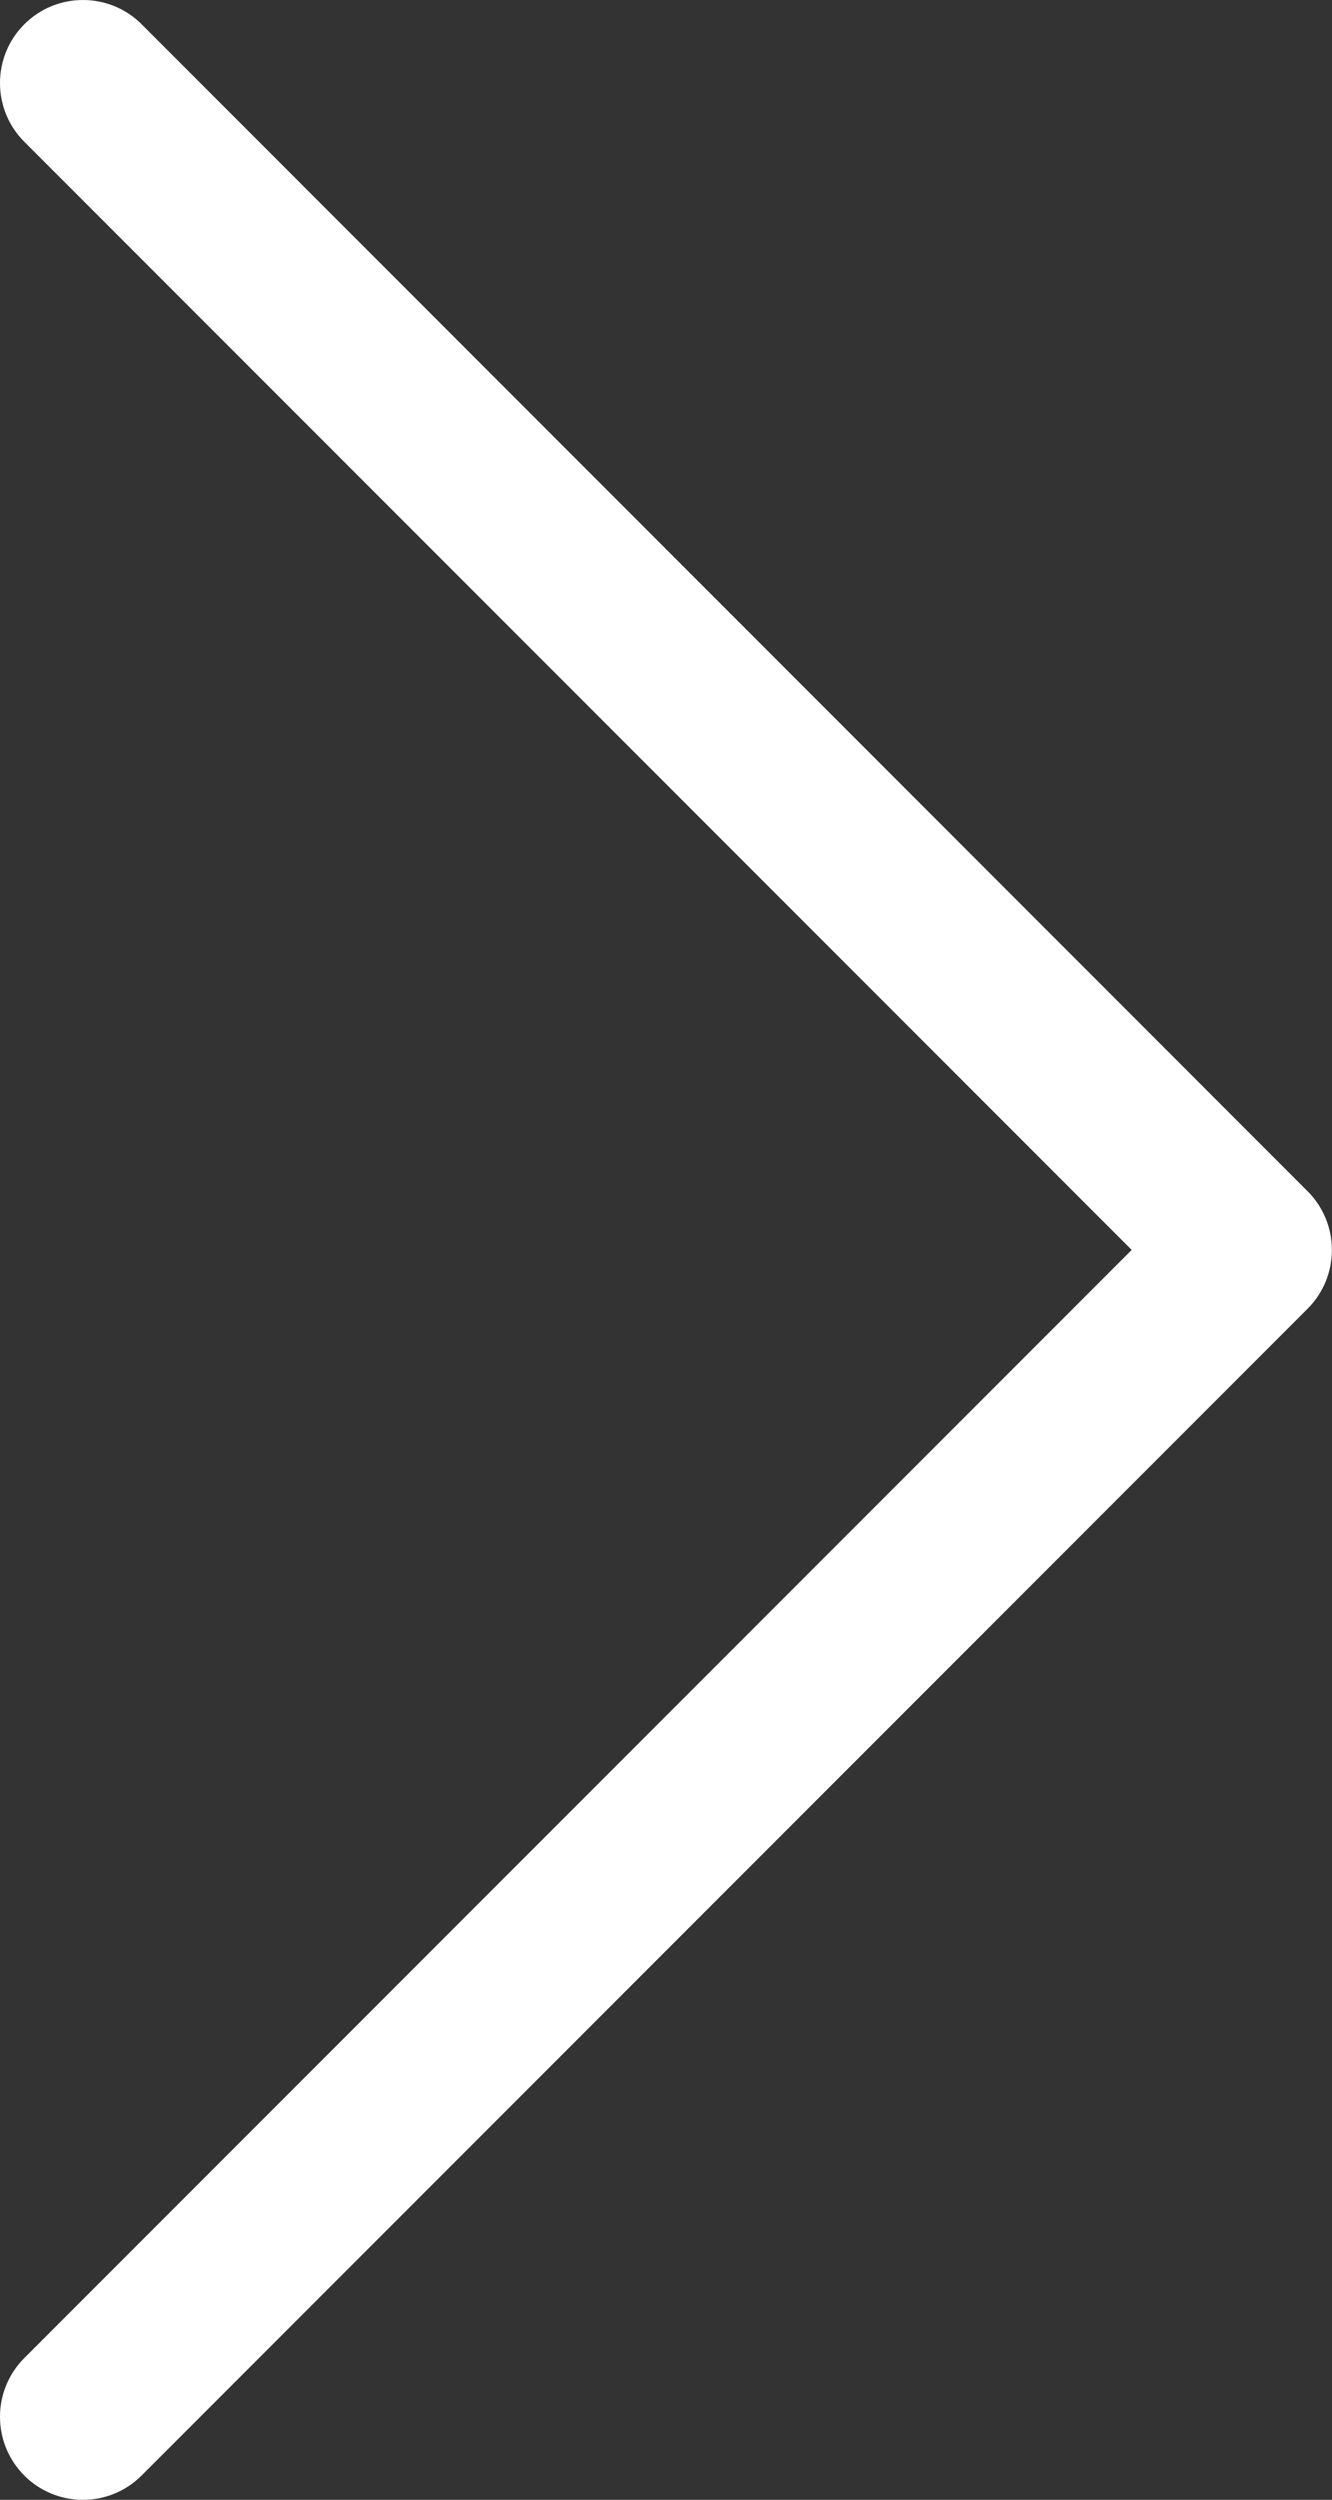 <?xml version="1.0" encoding="UTF-8"?><svg id="_圖層_1" xmlns="http://www.w3.org/2000/svg" xmlns:xlink="http://www.w3.org/1999/xlink" viewBox="0 0 115.17 216"><rect x="0" y="0" width="115.17" height="216" fill="#333333" stroke="none"/><defs><style>.cls-1{fill:none;}.cls-1,.cls-2{stroke-width:0px;}.cls-2{fill:#fff;}.cls-3{clip-path:url(#clippath);}</style><clipPath id="clippath"><rect class="cls-1" width="115.17" height="216"/></clipPath></defs><g class="cls-3"><path class="cls-2" d="m2.1,213.9c1.4,1.4,3.24,2.1,5.07,2.1s3.67-.7,5.07-2.1l100.82-100.82c2.8-2.8,2.8-7.35,0-10.15L12.25,2.1C9.45-.7,4.9-.7,2.1,2.1c-2.8,2.8-2.8,7.35,0,10.15l95.75,95.75L2.1,203.75c-2.8,2.8-2.8,7.34,0,10.15"/></g></svg>